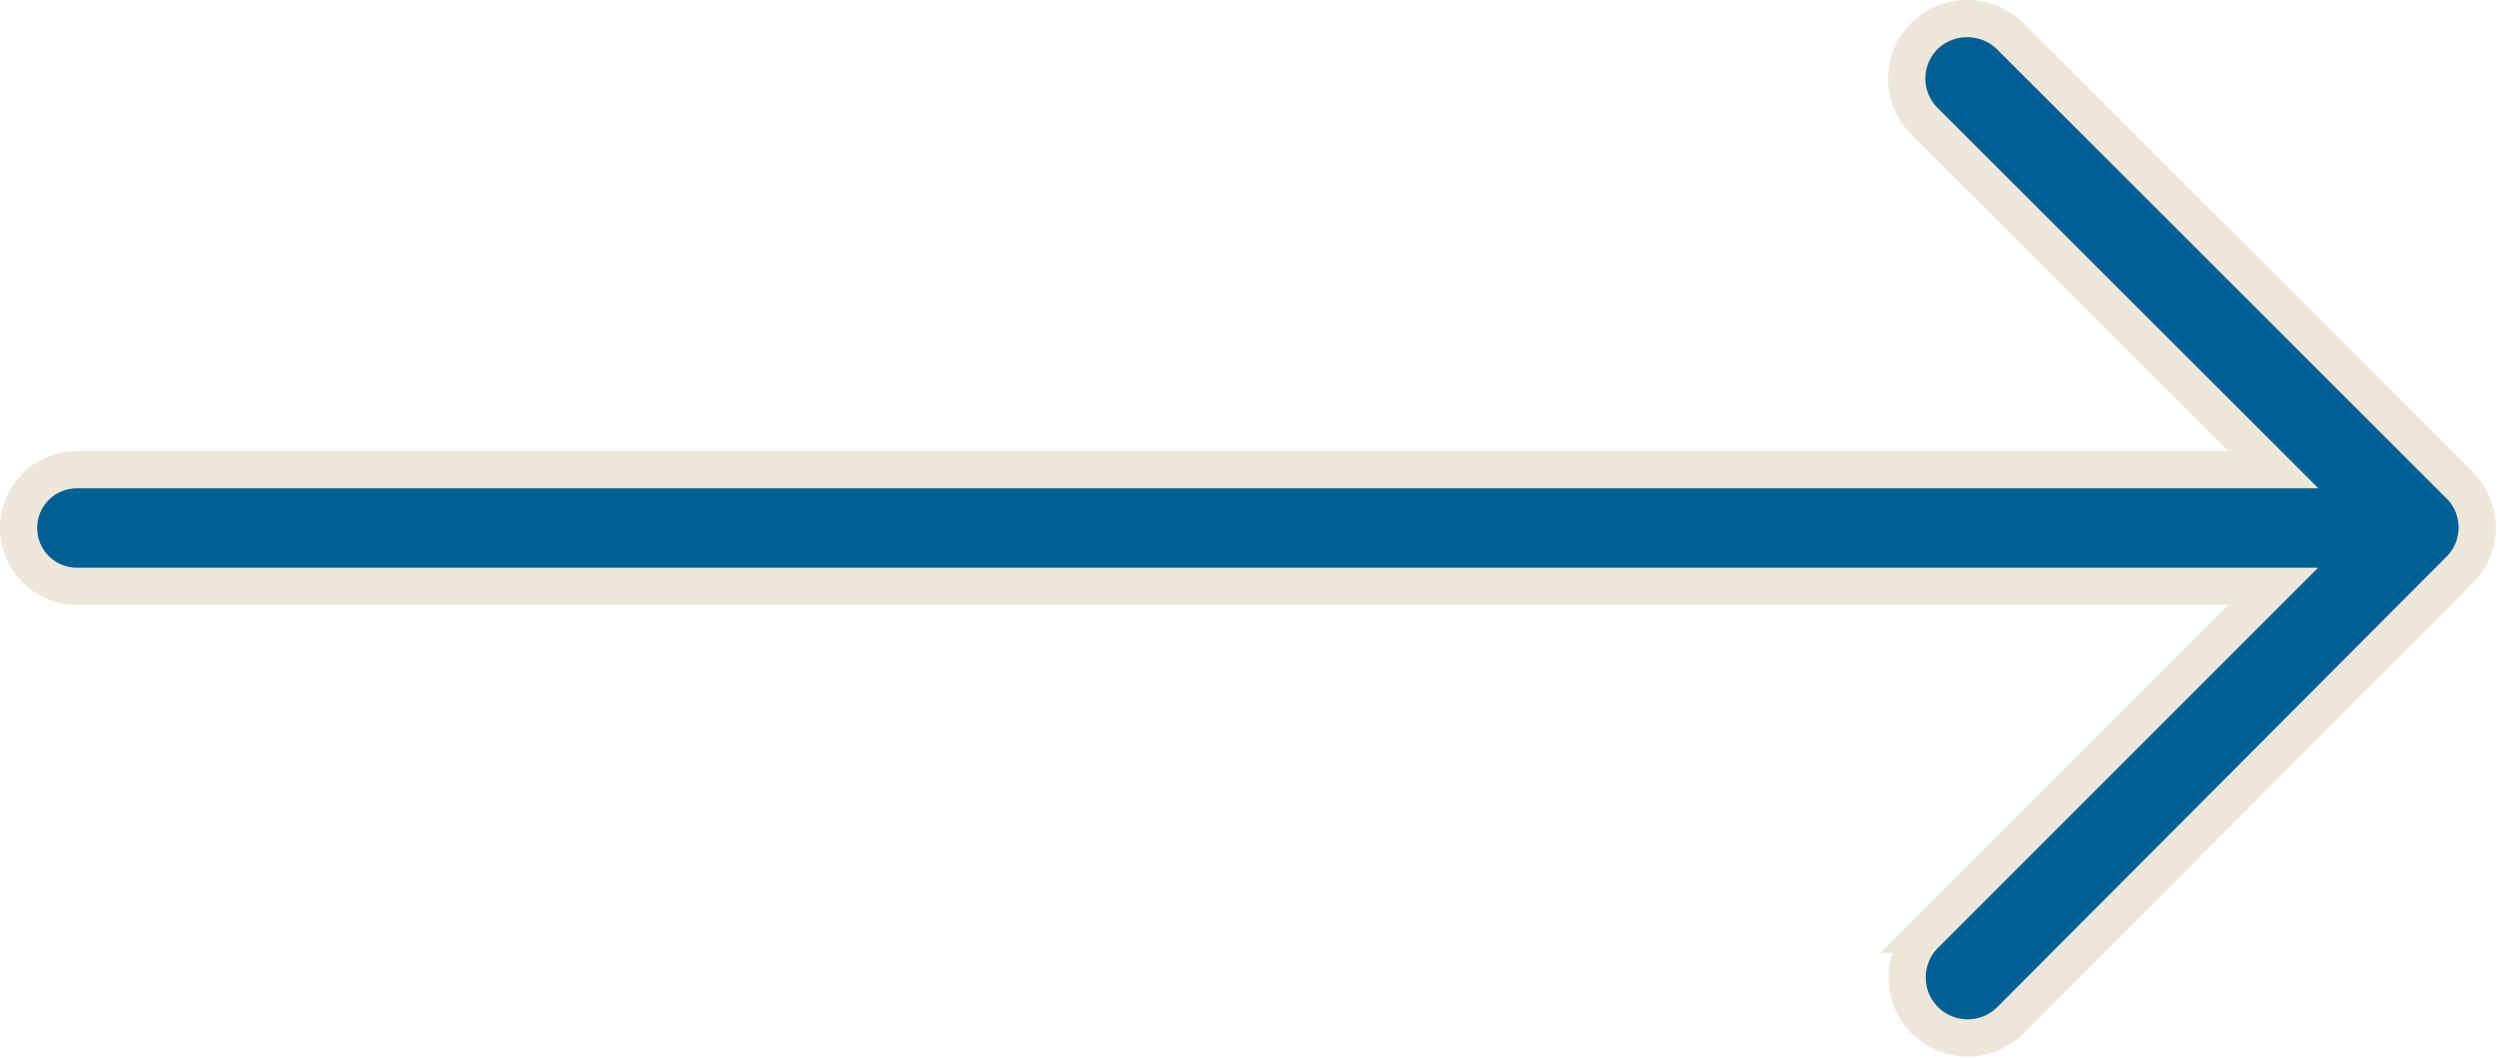 <svg xmlns="http://www.w3.org/2000/svg" width="67.164" height="28.508" viewBox="0 0 67.164 28.508">
  <defs>
    <style>
      .cls-1 {
        fill: #006093;
        stroke: #ede7d9;
      }
    </style>
  </defs>
  <g id="Raggruppa_180" data-name="Raggruppa 180" transform="translate(20.5 0.5)">
    <g id="Raggruppa_43" data-name="Raggruppa 43" transform="translate(-20)">
      <path id="Tracciato_135" data-name="Tracciato 135" class="cls-1" d="M45.576,12.532,33.5.466a1.649,1.649,0,0,0-2.3,0,1.617,1.617,0,0,0,0,2.286l9.377,9.366H-18.435A1.565,1.565,0,0,0-20,13.686a1.564,1.564,0,0,0,1.565,1.565H40.571l-9.358,9.358a1.626,1.626,0,0,0,0,2.3,1.628,1.628,0,0,0,2.3,0L45.635,14.754a1.609,1.609,0,0,0-.059-2.222" transform="translate(20)"/>
    </g>
  </g>
</svg>
